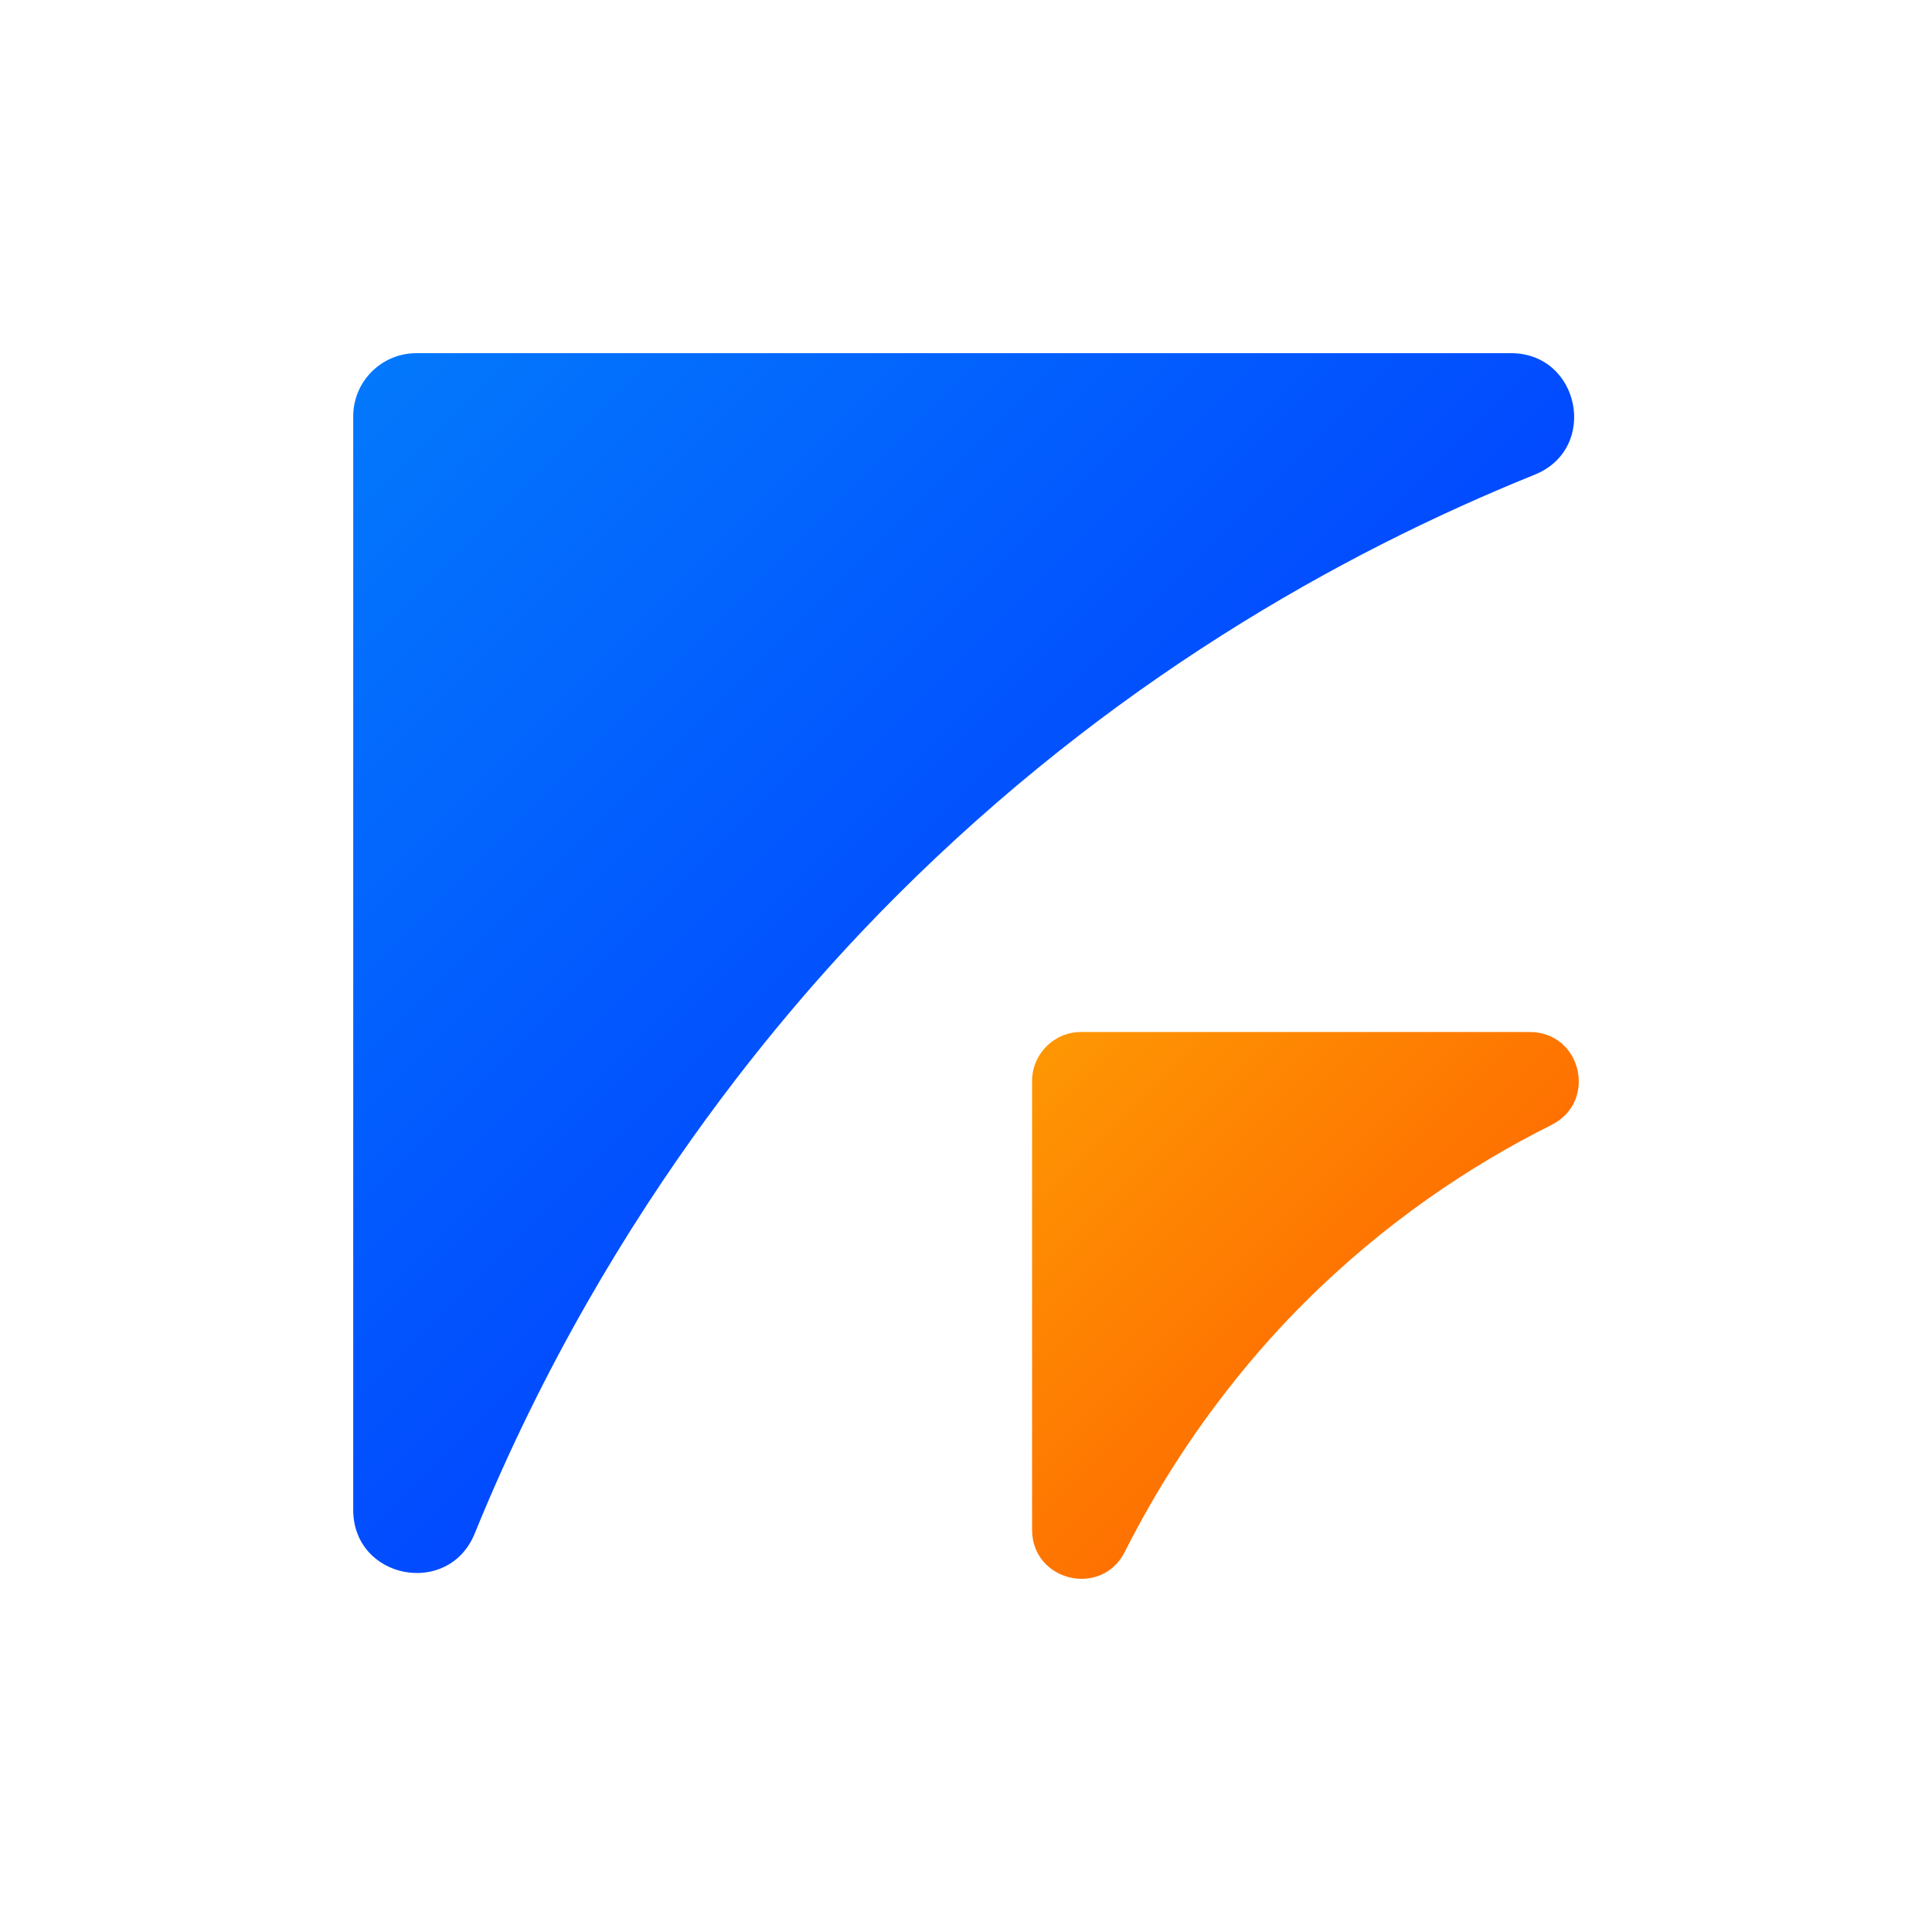 <svg xmlns="http://www.w3.org/2000/svg" data-name="Layer 1" viewBox="0 0 300 300"><defs><linearGradient id="a" x1="57.75" x2="156.65" y1="57.67" y2="156.57" gradientUnits="userSpaceOnUse"><stop offset="0" stop-color="#0378fc"/><stop offset="1" stop-color="#024aff"/></linearGradient><linearGradient id="b" x1="162.48" x2="208.11" y1="162.48" y2="208.1" gradientUnits="userSpaceOnUse"><stop offset="0" stop-color="#fe9603"/><stop offset="1" stop-color="#fe7101"/></linearGradient></defs><path d="M64.64 54.84h169.98c10.75 0 13.67 14.84 3.7 18.86-30.56 12.35-66.17 32.48-99.15 65.46-12.84 12.84-44.05 46.39-65.46 98.97-4.06 9.96-18.86 7.09-18.86-3.67V64.64c0-5.41 4.39-9.8 9.8-9.8Z" style="stroke-width:0;fill:url(#a)"/><path d="M167.87 160.25h69.67c8.05 0 10.57 10.83 3.37 14.43-12.45 6.23-25.86 15.09-38.49 27.73-5.48 5.48-17.65 18.51-27.76 38.56-3.61 7.15-14.4 4.58-14.4-3.43v-69.68c0-4.2 3.41-7.61 7.61-7.61Z" style="fill:url(#b);stroke-width:0"/></svg>